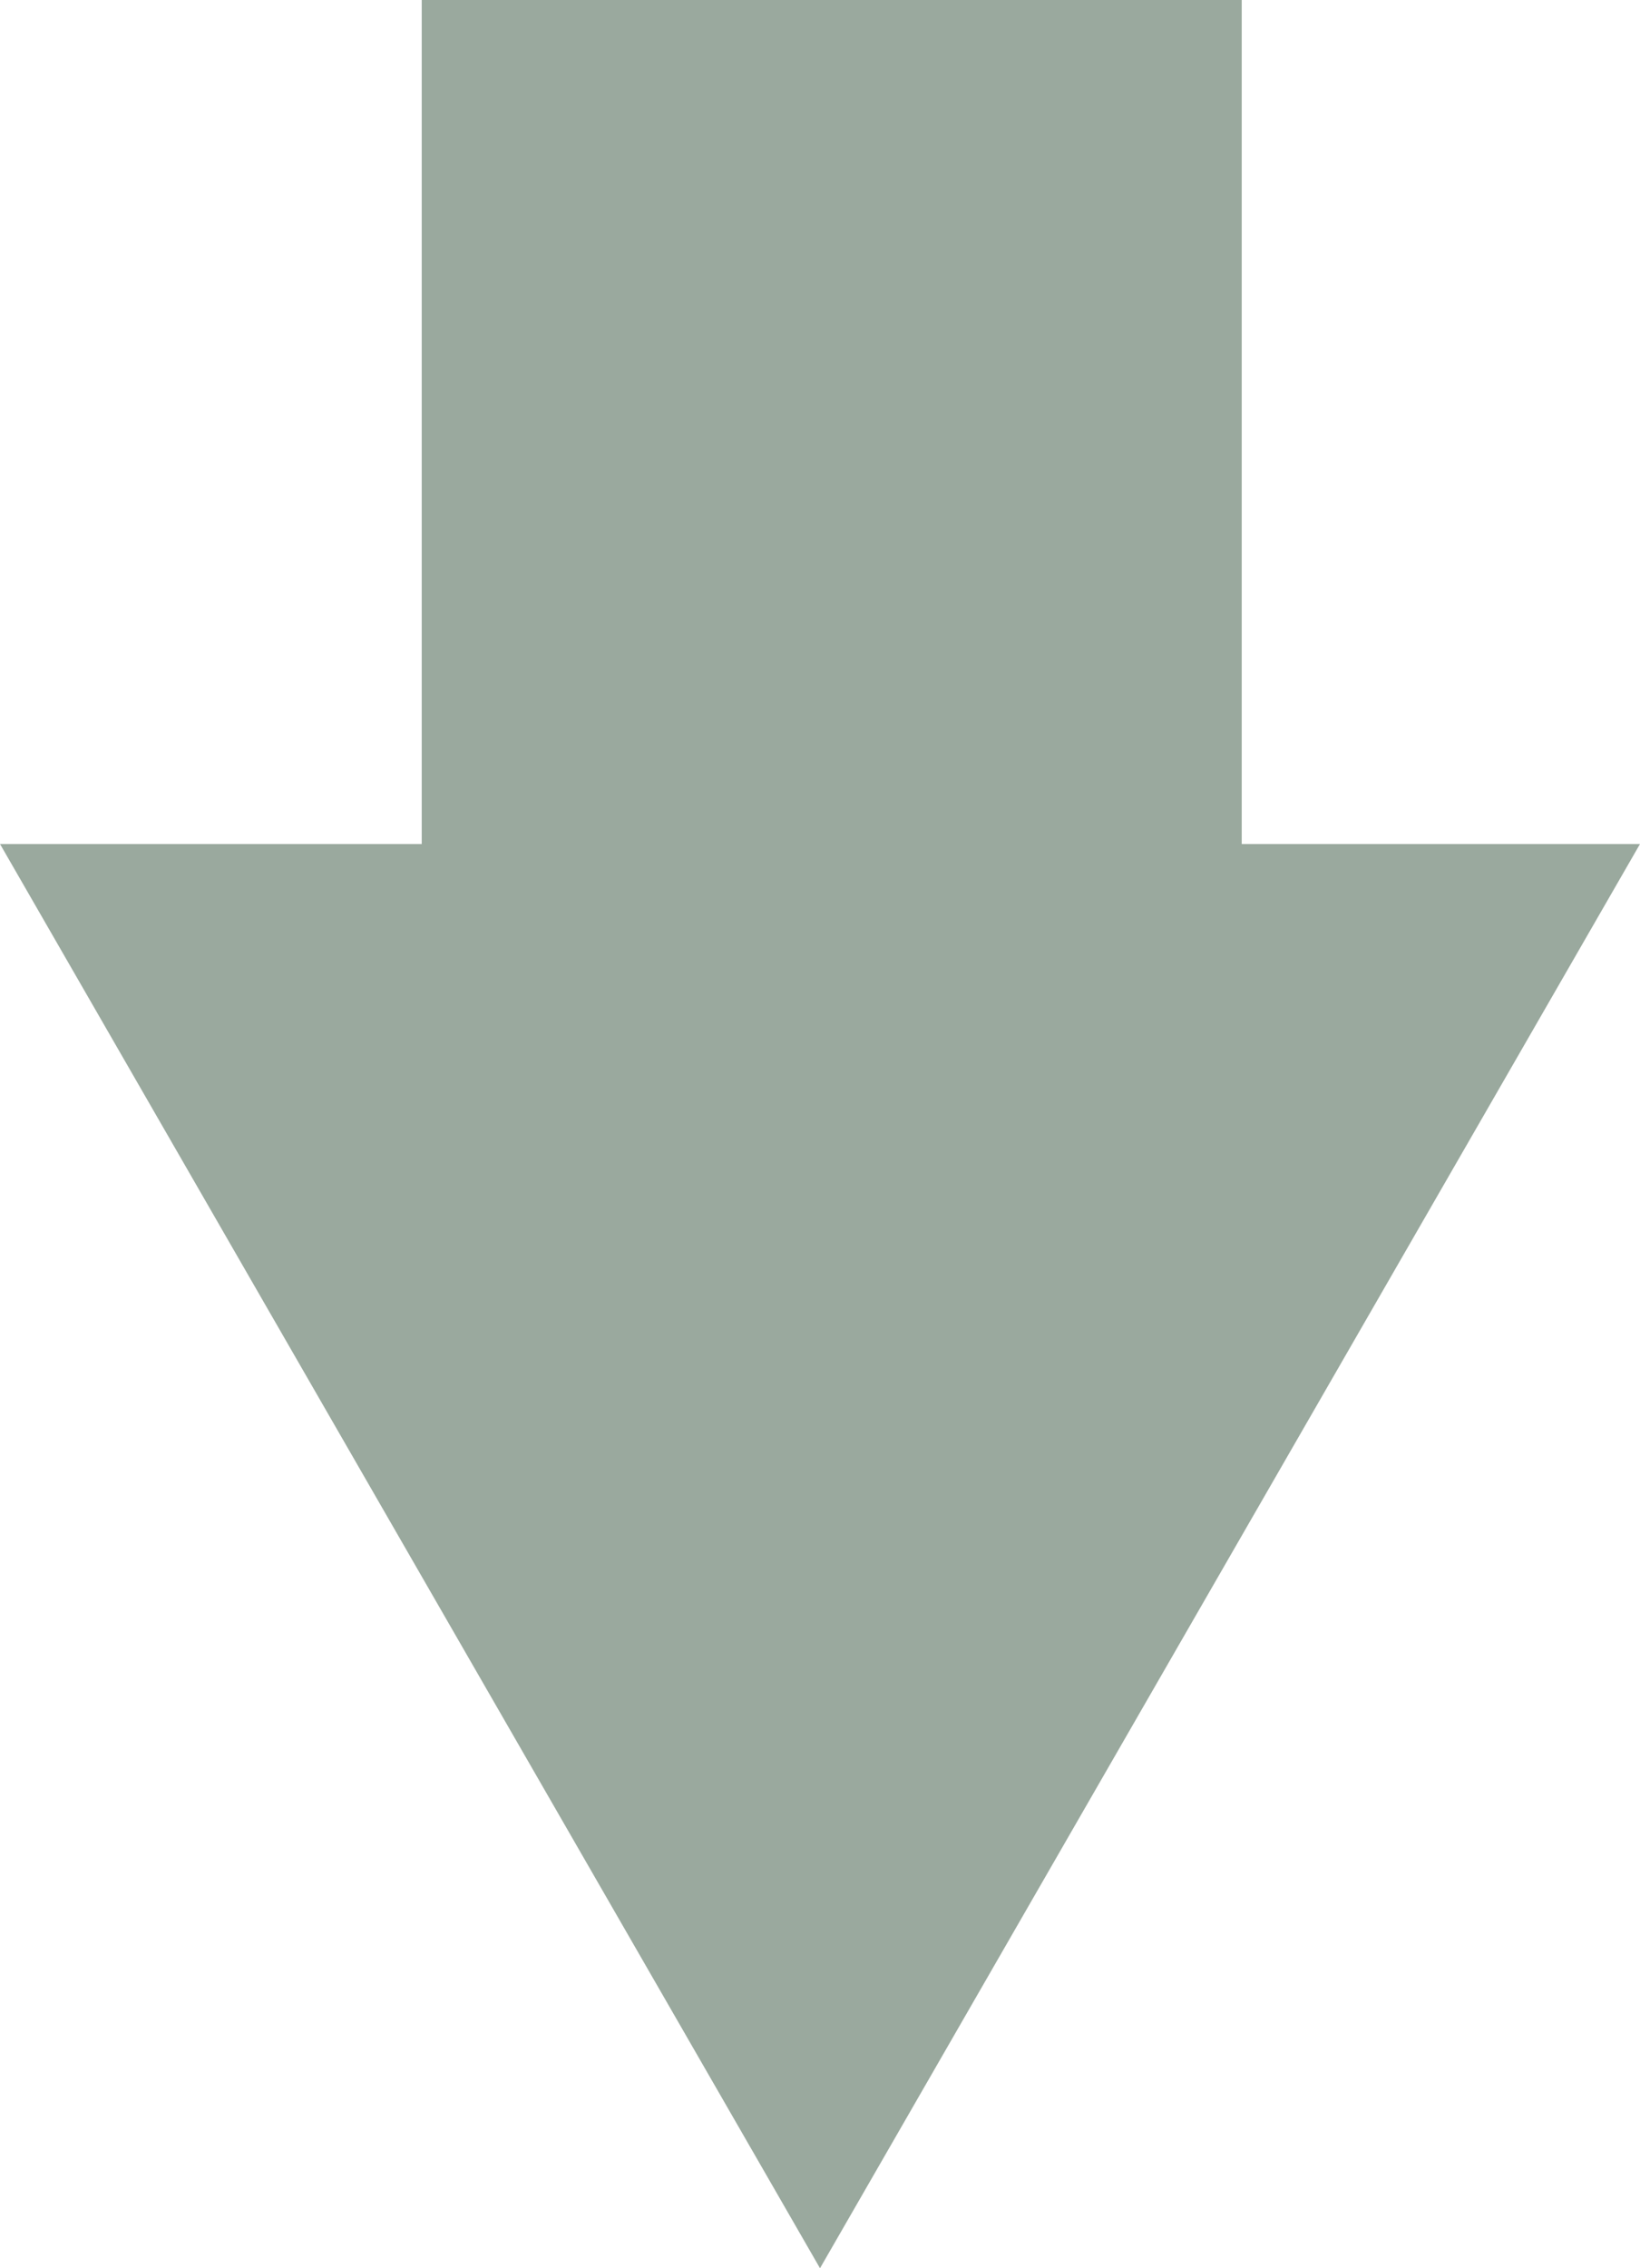 <?xml version="1.0" encoding="utf-8"?>
<!-- Generator: Adobe Illustrator 25.2.1, SVG Export Plug-In . SVG Version: 6.00 Build 0)  -->
<svg version="1.0" id="arrow" xmlns="http://www.w3.org/2000/svg" xmlns:xlink="http://www.w3.org/1999/xlink" x="0px" y="0px"
	 width="28px" height="38.7px" viewBox="0 0 28 38.7" style="enable-background:new 0 0 28 38.7;" xml:space="preserve">
<style type="text/css">
	.st0{fill-rule:evenodd;clip-rule:evenodd;fill:#9AA99E;}
</style>
<path class="st0" d="M28,14.4L14,38.7L0,14.4h7.2V0h14v14.4H28z"/>
</svg>

